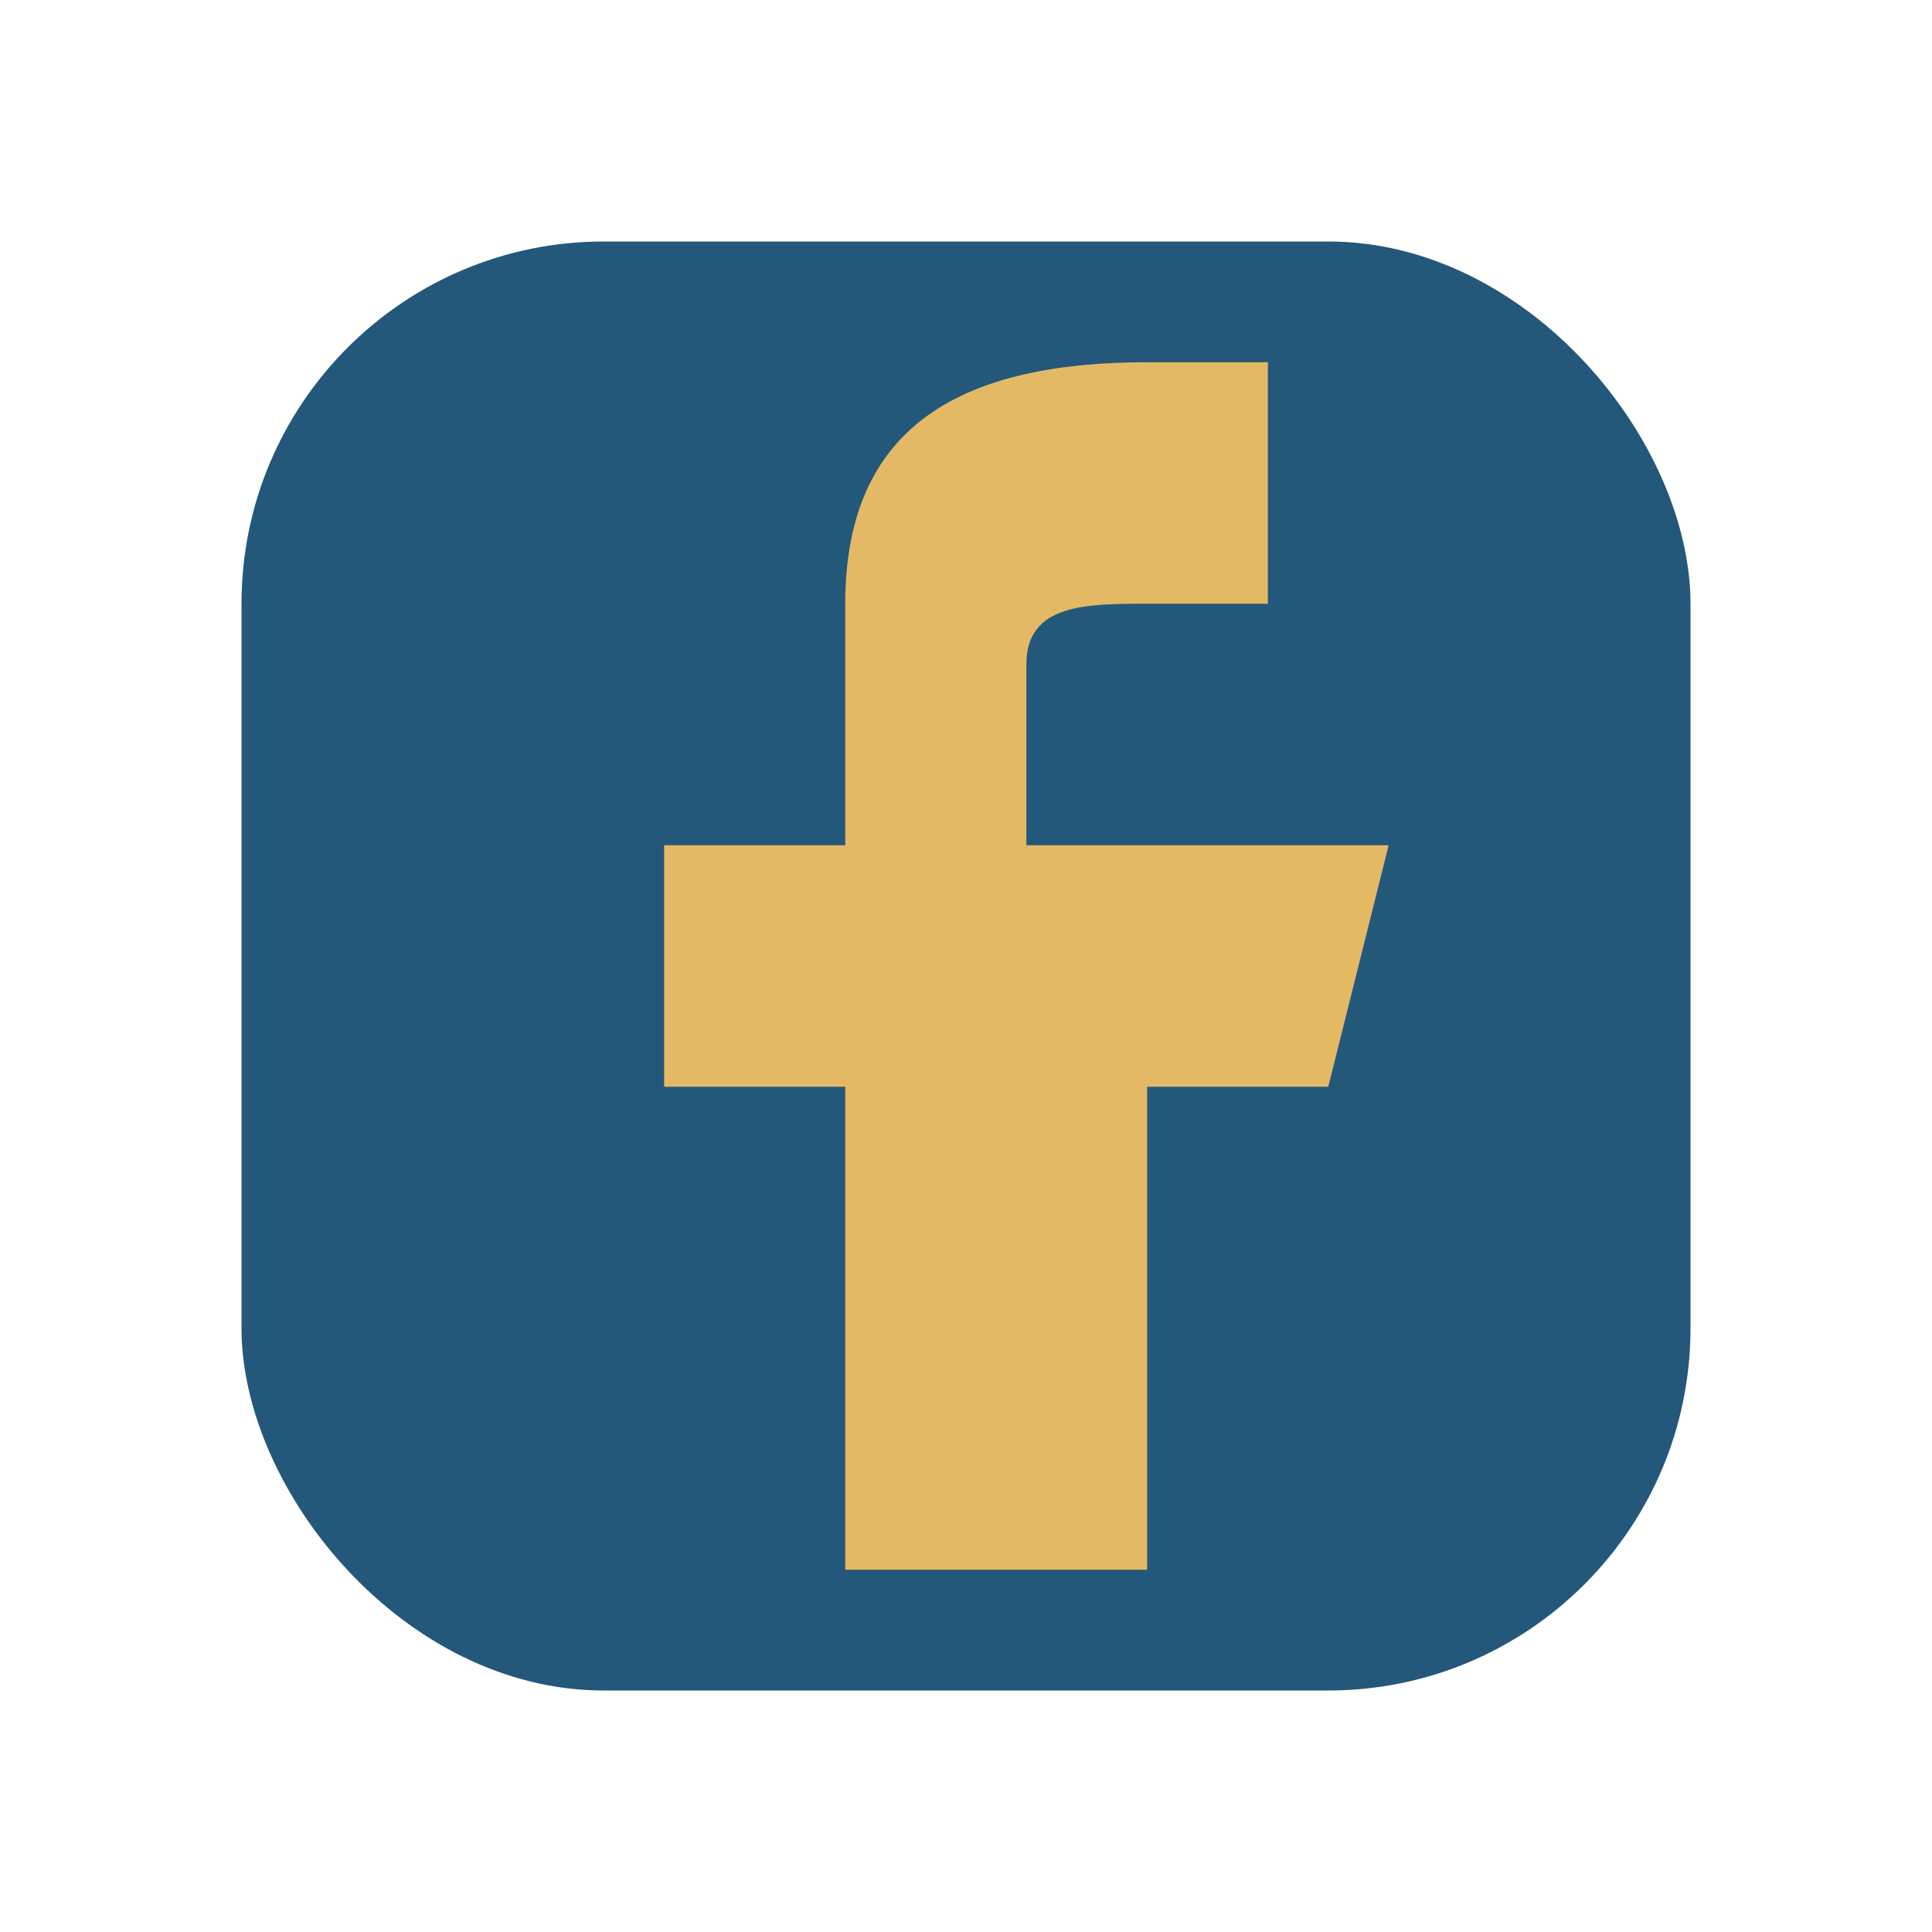 <?xml version="1.0" encoding="UTF-8"?>
<svg xmlns="http://www.w3.org/2000/svg" width="32" height="32" viewBox="0 0 32 32"><rect x="4" y="4" width="24" height="24" rx="6" fill="#24587A"/><path d="M17 14v-3c0-1 1-1 2-1h2v-4h-2c-3 0-5 1-5 4v4h-3v4h3v8h5v-8h3l1-4h-4z" fill="#E4B965"/></svg>